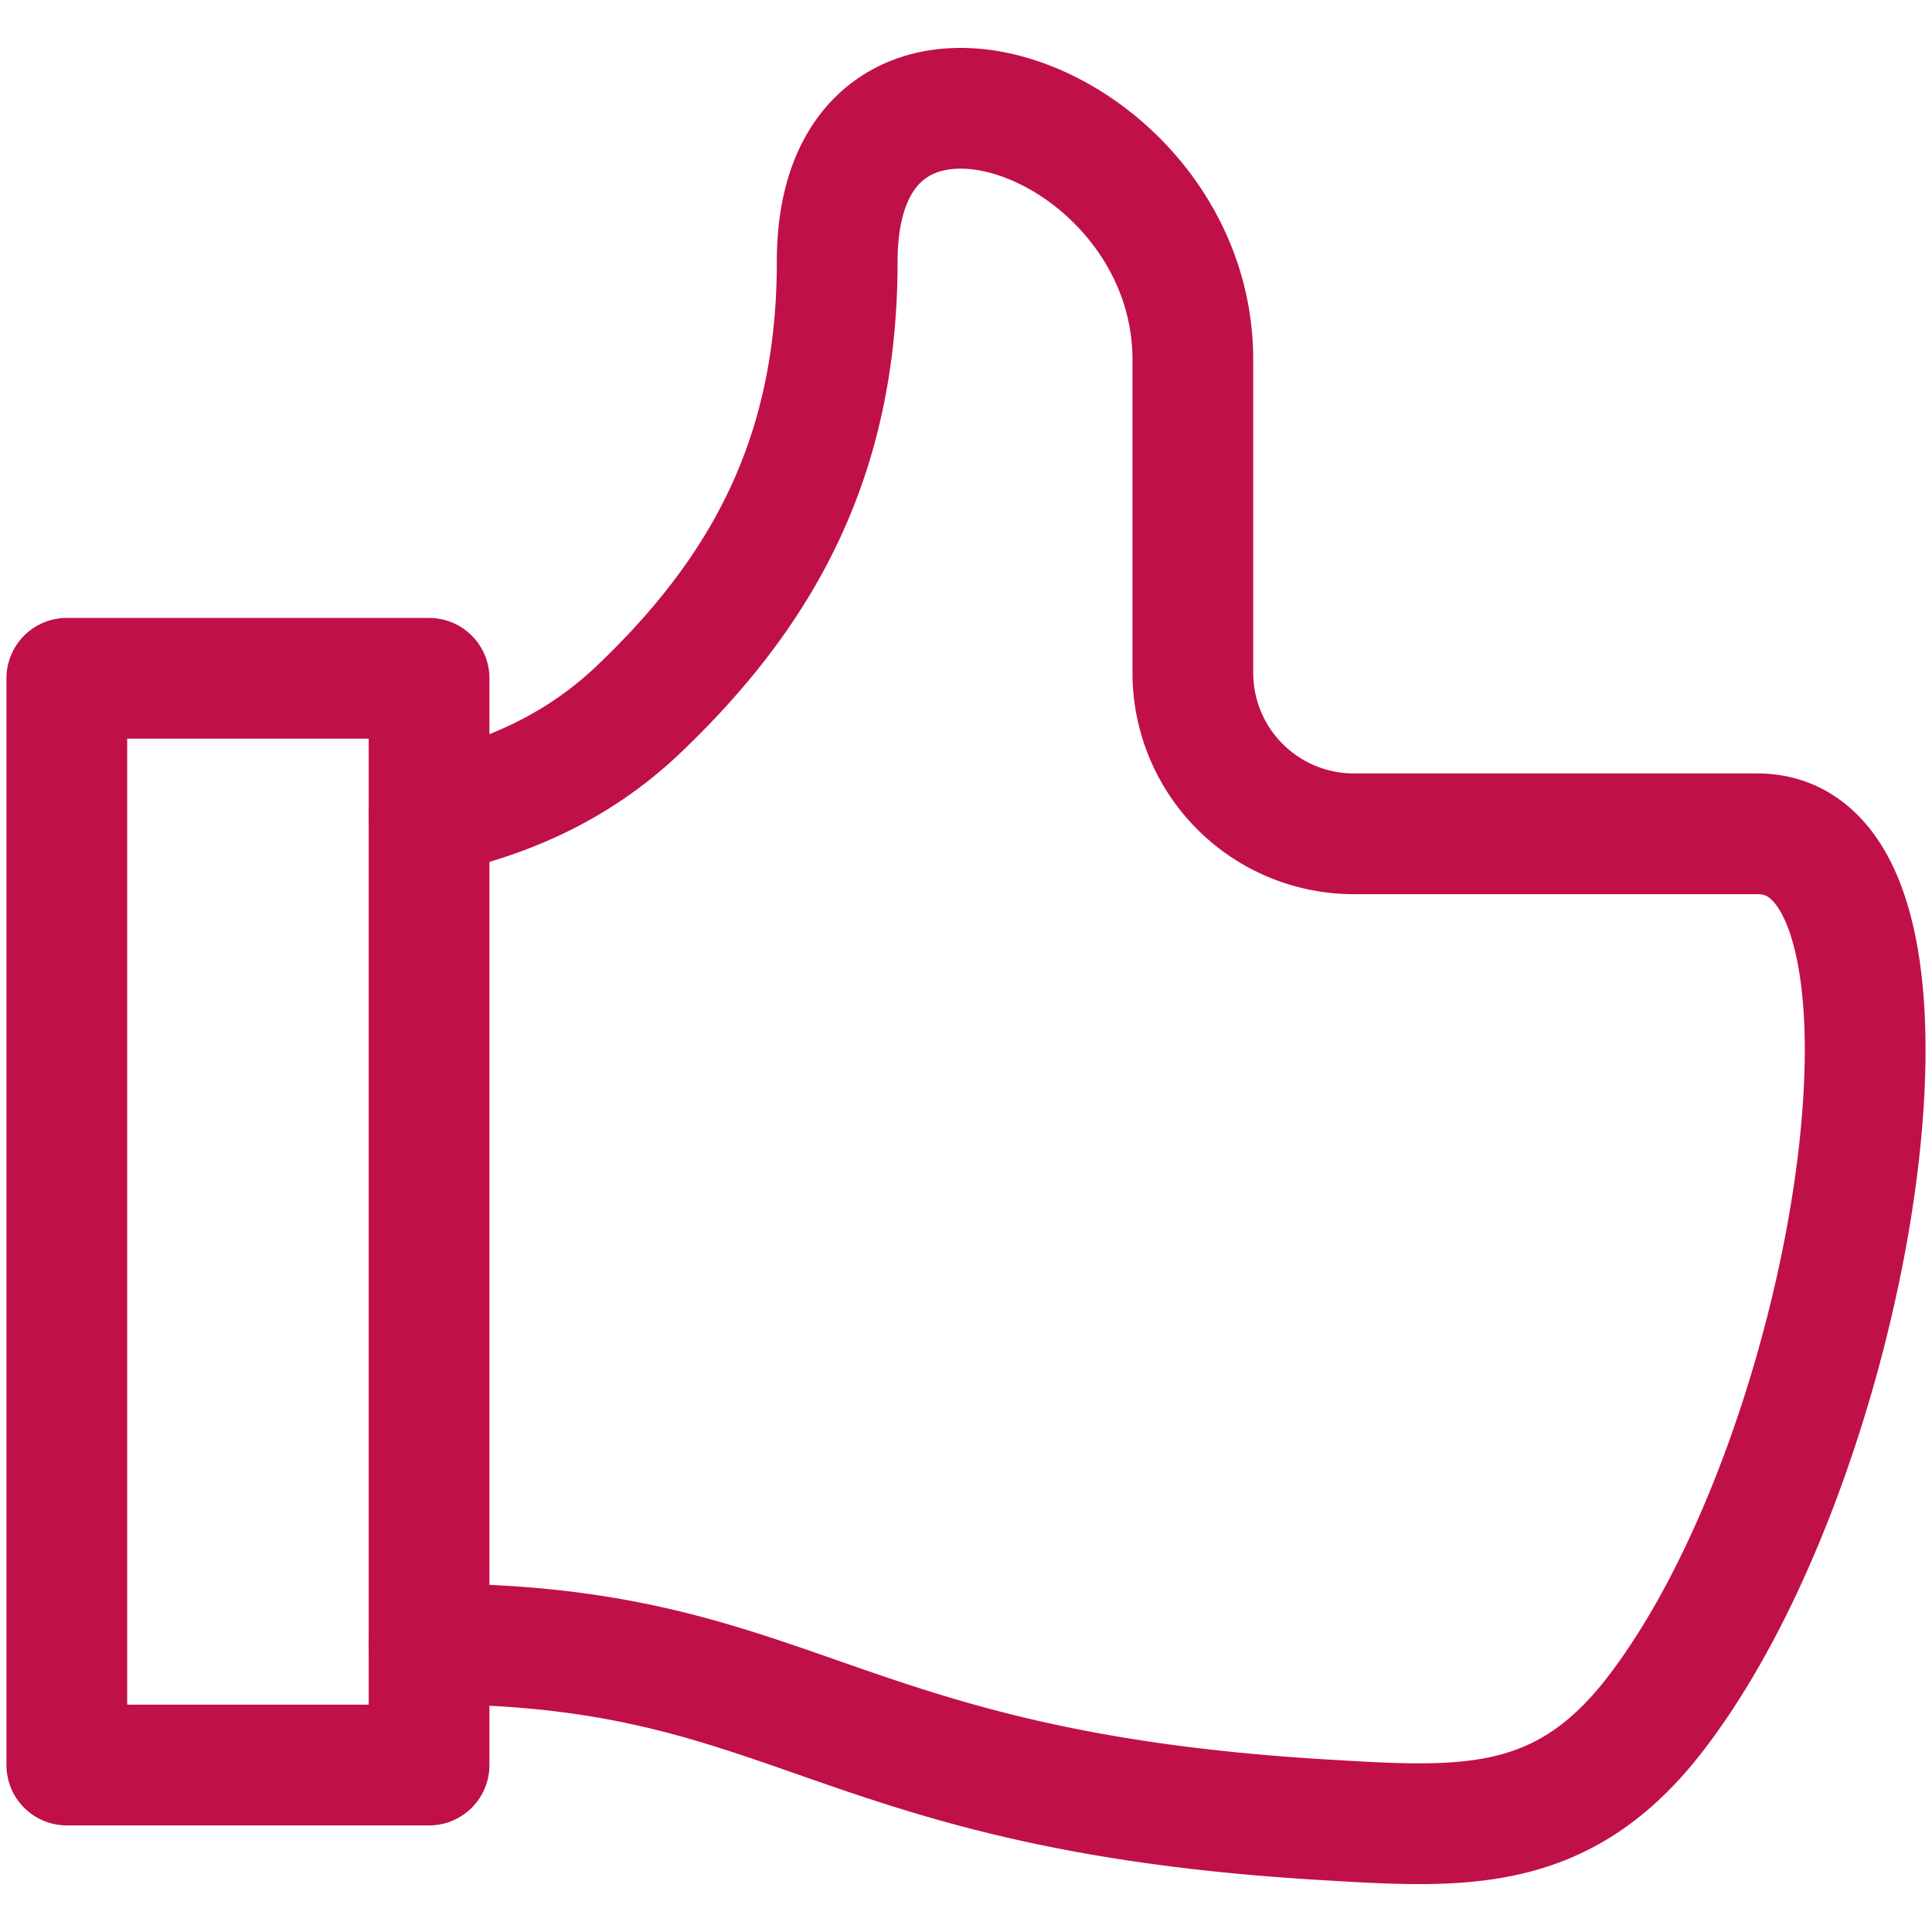<?xml version="1.0" encoding="UTF-8"?> <svg xmlns="http://www.w3.org/2000/svg" fill="none" viewBox="0 0 24 24" stroke-width="1.5"><path stroke="#c01048" stroke-linecap="round" stroke-linejoin="round" d="M5.33 8.426H.83v13.5h4.5v-13.5Z"></path><path stroke="#c01048" stroke-linecap="round" stroke-linejoin="round" d="M5.331 20.421c4.552 0 4.923 1.813 11.085 2.183 1.73.104 2.972.193 4.125-1.284 2.53-3.245 3.746-10.962 1.291-10.962h-5.014a2 2 0 0 1-2-2v-3.89c0-3.02-4.418-4.605-4.418-1.22 0 2.428-.925 4.096-2.47 5.567-.756.719-1.64 1.104-2.599 1.31"></path></svg> 